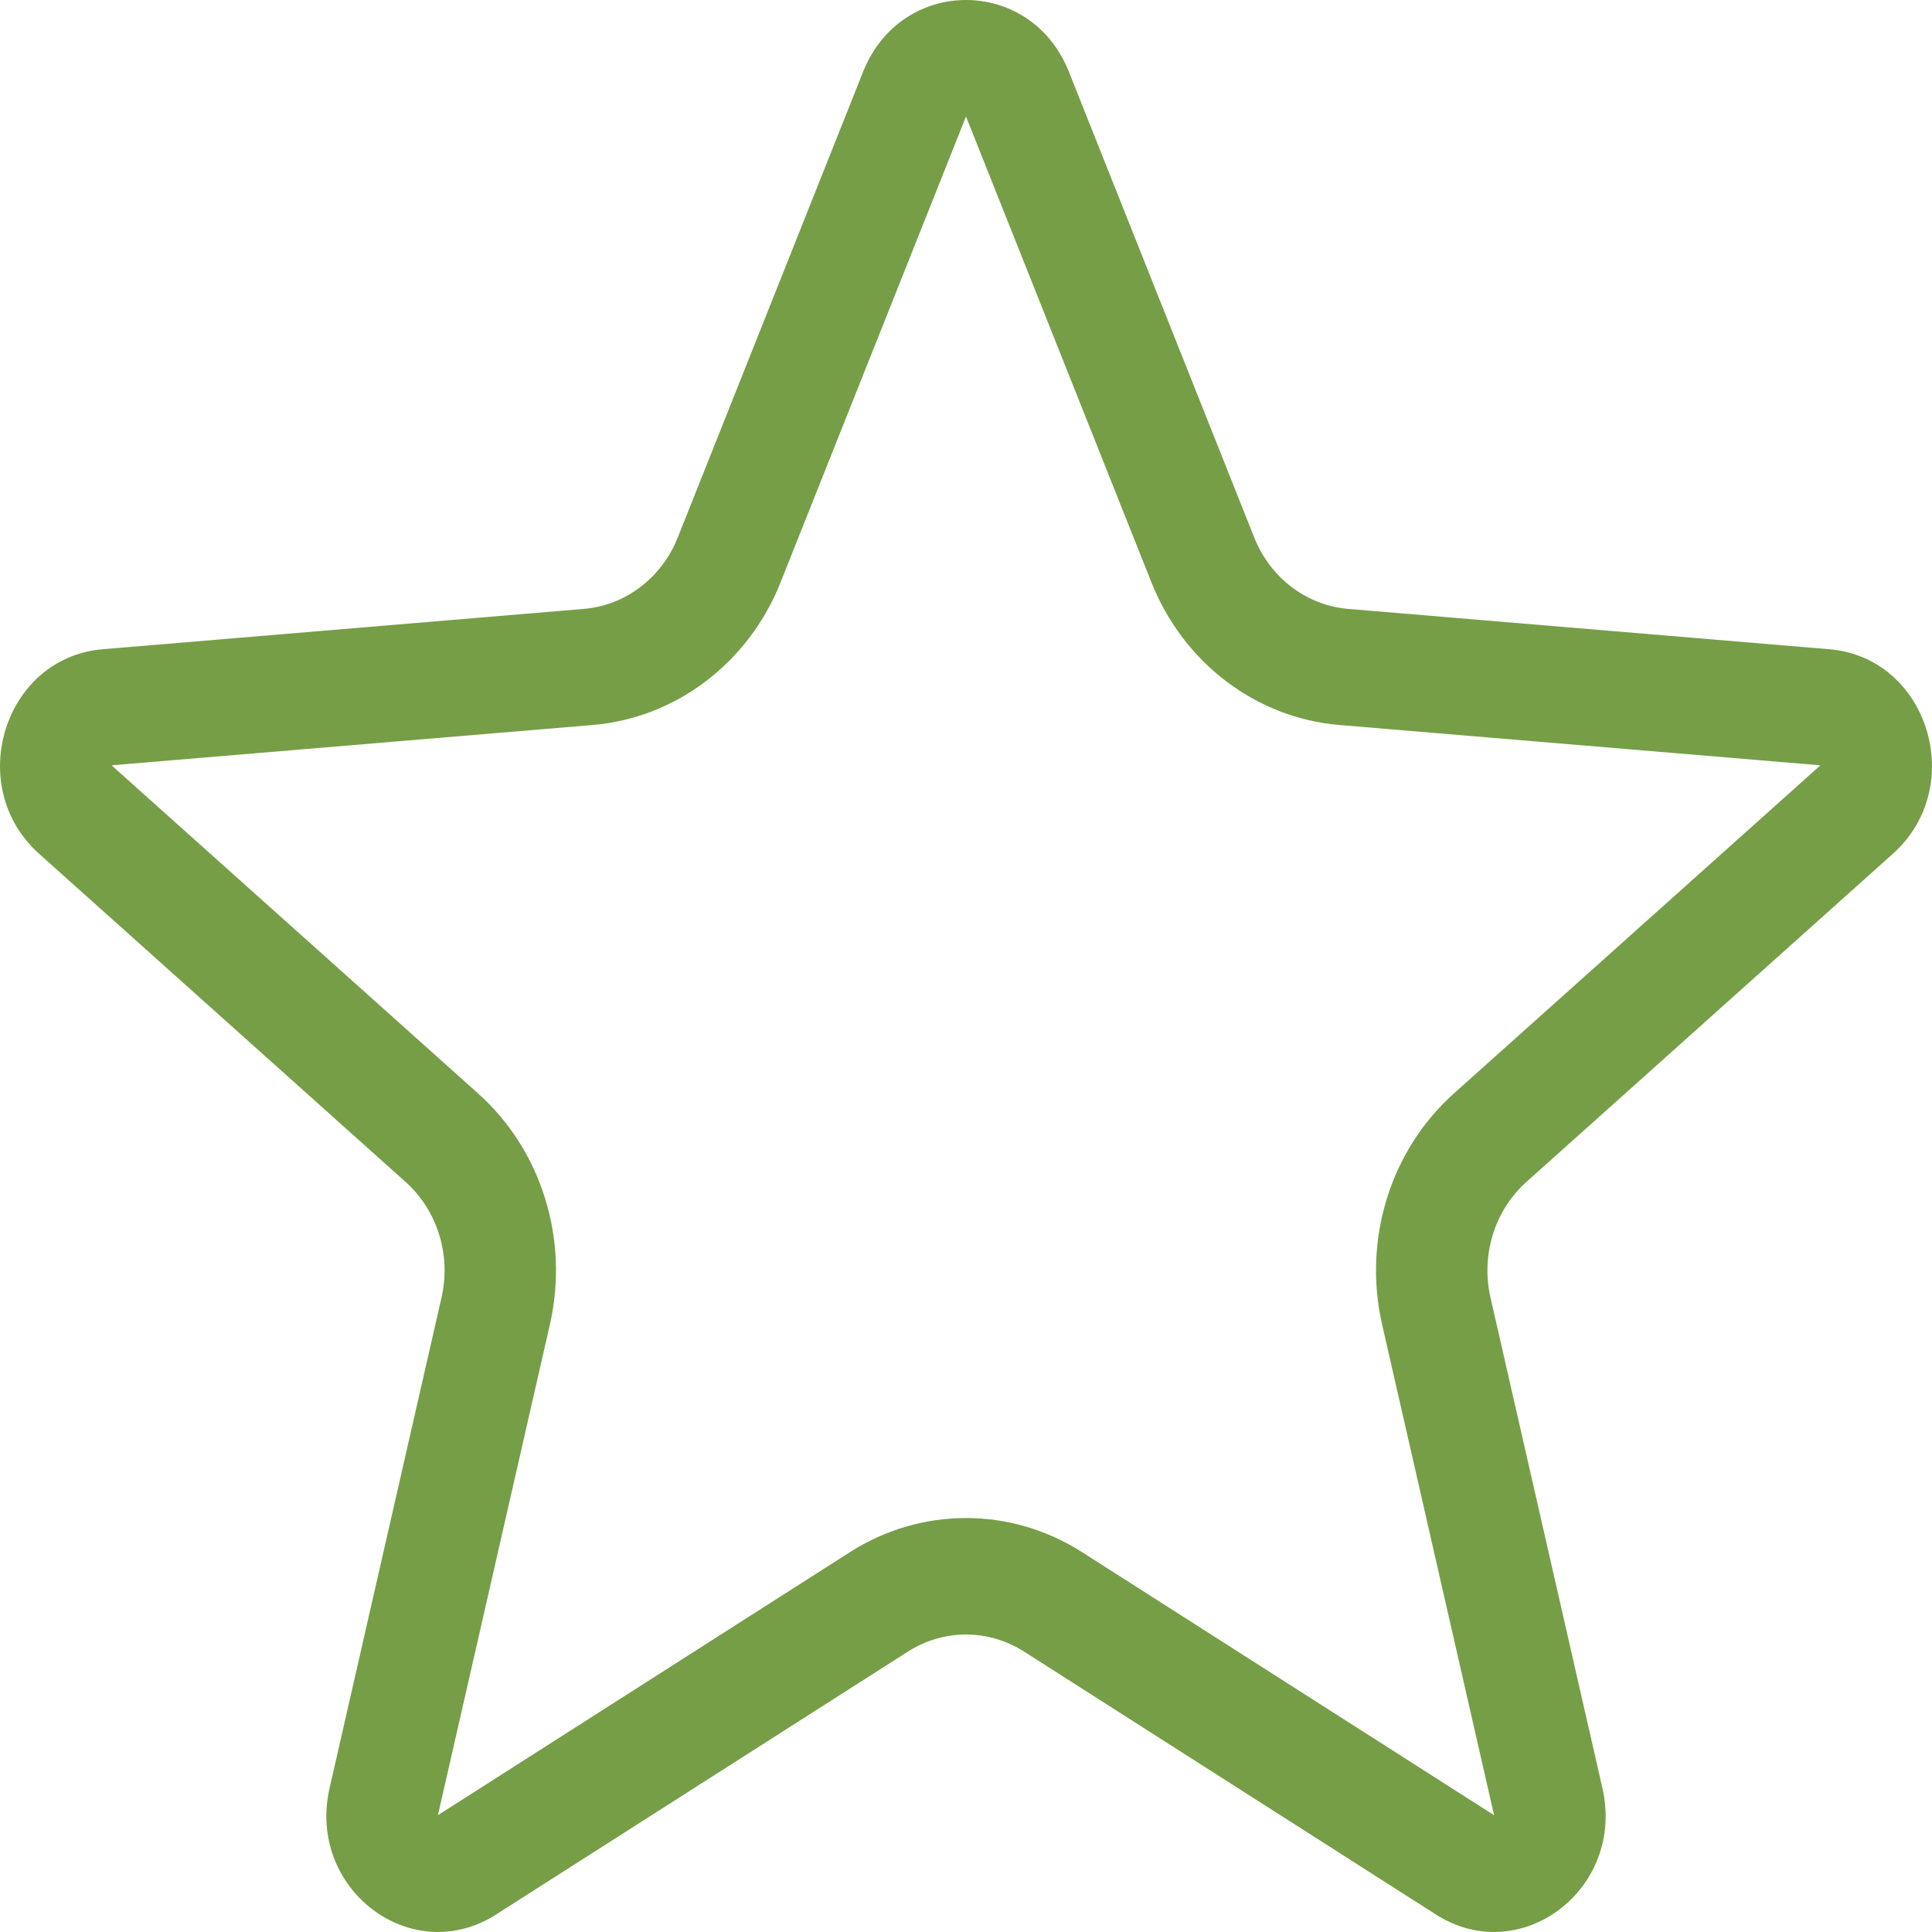 <svg width="24" height="24" viewBox="0 0 24 24" fill="none" xmlns="http://www.w3.org/2000/svg">
    <path fill-rule="evenodd" clip-rule="evenodd"
          d="M14.303 7.233L12 1.447L9.697 7.233C9.299 8.235 8.397 8.919 7.363 9.006L1.386 9.507L5.94 13.584C6.728 14.29 7.072 15.397 6.831 16.453L5.44 22.549L10.557 19.282C11.443 18.716 12.557 18.716 13.443 19.282L18.56 22.549L17.169 16.453C16.928 15.397 17.272 14.29 18.06 13.584L22.614 9.507L16.637 9.006C15.603 8.919 14.701 8.235 14.303 7.233ZM13.278 0.891C12.805 -0.297 11.195 -0.297 10.722 0.891L8.419 6.678C8.22 7.178 7.769 7.521 7.252 7.564L1.276 8.065C0.048 8.168 -0.449 9.769 0.486 10.606L5.039 14.683C5.433 15.036 5.605 15.589 5.485 16.117L4.094 22.213C3.808 23.465 5.111 24.454 6.162 23.783L11.278 20.517C11.722 20.234 12.278 20.234 12.722 20.517L17.838 23.783C18.889 24.454 20.192 23.465 19.906 22.213L18.515 16.117C18.395 15.589 18.567 15.036 18.961 14.683L23.514 10.606C24.449 9.769 23.952 8.168 22.724 8.065L16.748 7.564C16.231 7.521 15.78 7.178 15.581 6.678L13.278 0.891Z"
          fill="#769E47"/>
</svg>
